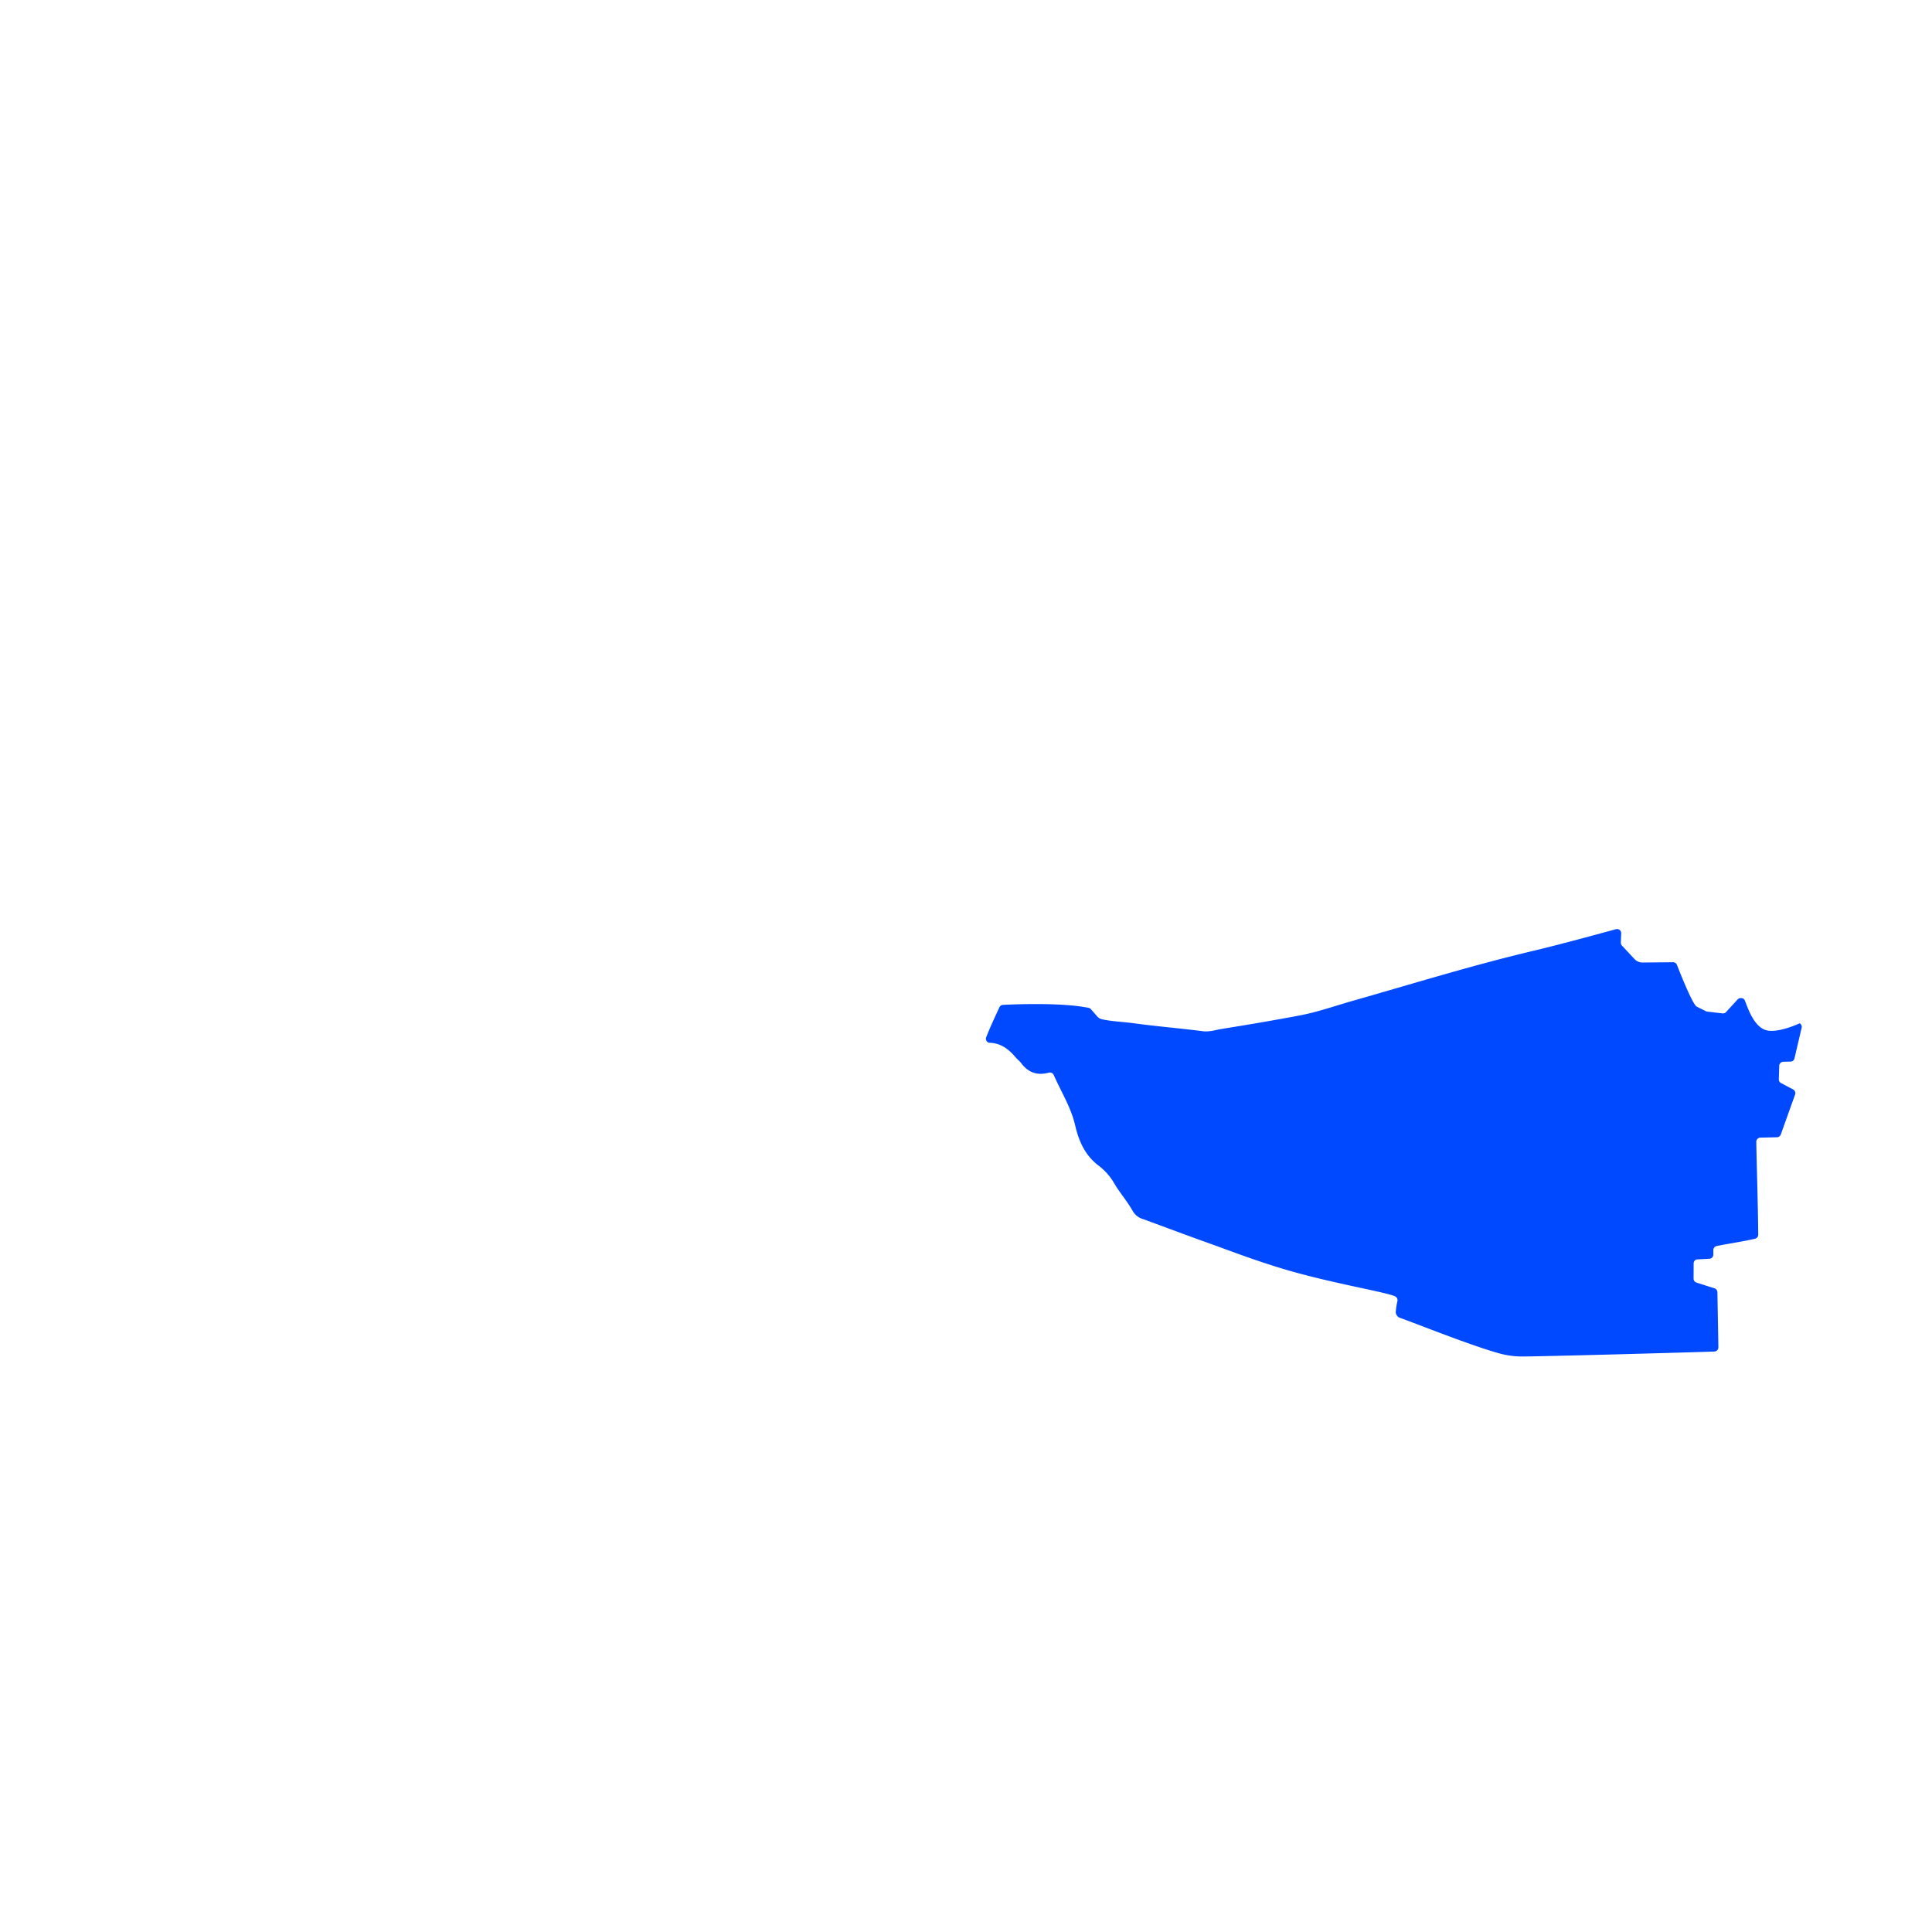 <?xml version="1.0" encoding="UTF-8" standalone="no"?><svg xmlns="http://www.w3.org/2000/svg" width="1000" height="1000" viewBox="0 0 1000 1000"><path d="M920.926,551.653l-.214,6.953a2.15,2.15,0,0,0,1.146,1.986l6.25,3.301a2.193,2.193,0,0,1,1.07,2.521l-7.396,20.659a2.172,2.172,0,0,1-2.047,1.574l-8.557.183a2.152,2.152,0,0,0-2.124,2.185c.076,7.349.855,31.509,1.008,48.026a2.144,2.144,0,0,1-1.62,2.109c-5.944,1.436-15.907,2.918-19.926,3.805a2.179,2.179,0,0,0-1.696,2.139v2.247a2.16,2.16,0,0,1-2.261,2.2l-6.464.351a2.176,2.176,0,0,0-1.467,2.002l-.031,7.854a2.137,2.137,0,0,0,1.498,2.109l9.321,2.98a2.18,2.18,0,0,1,1.513,2.032l.504,28.483a2.167,2.167,0,0,1-2.078,2.2c-13.37.474-88.2,2.552-98.942,2.552a43.926,43.926,0,0,1-11.262-1.299c-14.578-3.805-45.016-16.075-52.81-18.795a3.532,3.532,0,0,1-1.91-2.659,34.396,34.396,0,0,1,.871-5.852,2.236,2.236,0,0,0-1.009-2.399c-3.988-2.246-34.213-6.999-59.411-14.715-15.647-4.783-26.558-9.122-38.232-13.279-11.048-3.927-22.065-8.129-33.097-12.133a9.009,9.009,0,0,1-5.287-4.218c-3.026-5.363-6.876-9.565-9.932-14.914a30.718,30.718,0,0,0-8.037-8.771c-6.846-5.348-9.948-12.591-11.812-20.644-2.17-9.382-7.289-17.343-11.048-25.977a2.179,2.179,0,0,0-2.552-1.254c-6.311,1.727-10.91-.289-14.409-5.027-.749-1.024-1.849-1.773-2.659-2.735-3.606-4.309-7.747-7.564-13.691-7.701a1.19,1.19,0,0,1-.336-.046,2.109,2.109,0,0,1-1.329-2.811c2.017-5.287,5.455-12.454,6.815-15.479a2.144,2.144,0,0,1,1.849-1.268c5.929-.306,30.317-1.33,44.39,1.544a2.097,2.097,0,0,1,1.299.871l2.812,3.193a4.763,4.763,0,0,0,2.888,1.879c5.486,1.146,10.849,1.268,16.427,2.033,11.797,1.62,23.945,2.598,35.756,4.11,3.362.427,6.494-.672,9.642-1.177,13.523-2.185,27.031-4.447,40.493-7.013,9.23-1.742,18.092-4.905,27.108-7.472,31.05-8.832,62.222-18.505,93.639-25.931,13.997-3.316,35.313-9.168,42.831-11.216a2.15,2.15,0,0,1,2.72,2.094l-.199,4.905a2.159,2.159,0,0,0,.581,1.482l6.51,6.983a5.642,5.642,0,0,0,4.019,1.788l15.907-.153a2.123,2.123,0,0,1,2.032,1.36c1.88,4.813,8.16,20.598,10.268,21.637L883,523.4a2.031,2.031,0,0,0,.718.213l7.839.917a2.166,2.166,0,0,0,1.849-.687l6.005-6.555a2.008,2.008,0,0,1,1.543-.673l.428.016a1.863,1.863,0,0,1,1.711,1.177c1.482,3.606,4.477,13.156,10.62,15.28,6.127,2.124,17.893-3.469,17.893-3.469l.382.398a2.201,2.201,0,0,1,.489,2.185L928.78,547.986a2.148,2.148,0,0,1-2.002,1.482l-3.728.092A2.185,2.185,0,0,0,920.926,551.653Z" fill="#0049ff"/></svg>